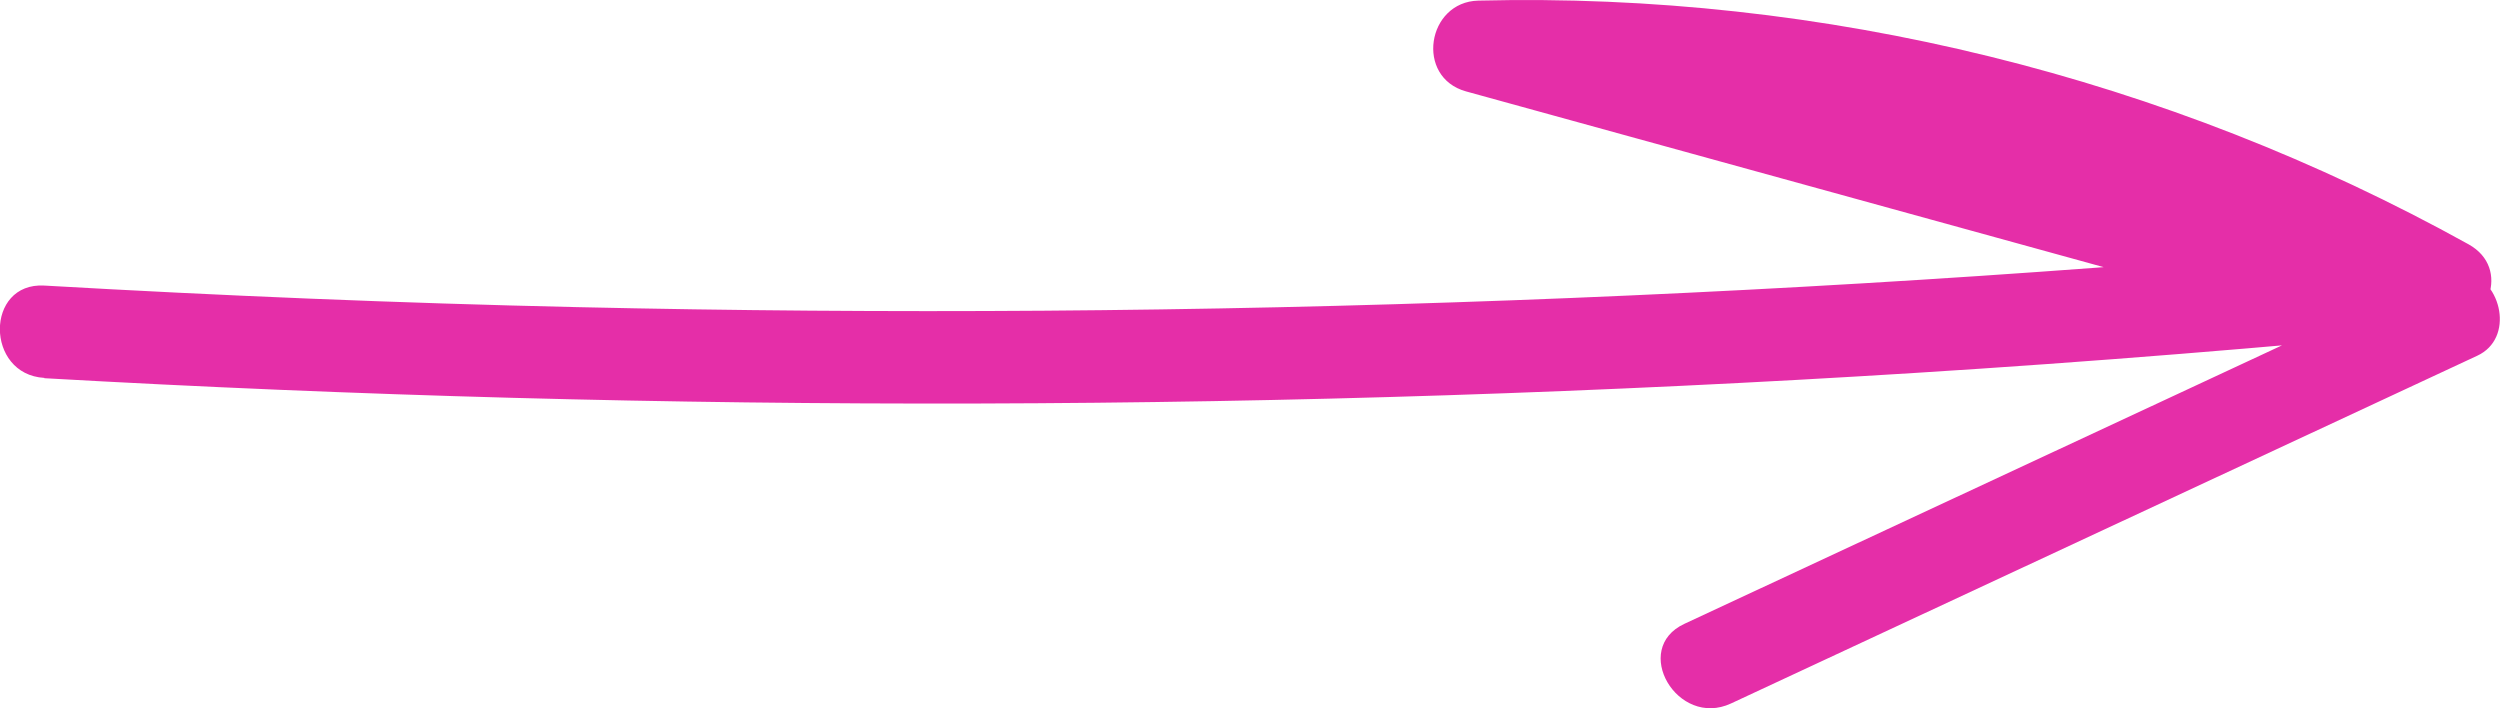 <svg xmlns="http://www.w3.org/2000/svg" id="Capa_2" viewBox="0 0 81.24 23.01"><defs><style>.cls-1{fill:#e52ea8;}</style></defs><g id="Servicios"><path class="cls-1" d="m1.44,12.29c20.24,1.15,40.54,1.1,60.77-.17,5.76-.36,11.51-.83,17.25-1.38,1.38-.13,2.16-2.02.76-2.8C70.41,2.5,59.25-.26,48.04.02c-1.67.04-2.06,2.49-.4,2.95,10.57,2.91,21.14,5.83,31.71,8.74l-.36-2.74c-8.08,3.77-16.17,7.53-24.25,11.3-1.75.81-.23,3.4,1.51,2.59,8.08-3.77,16.17-7.53,24.25-11.3,1.21-.56.81-2.42-.36-2.74C69.58,5.9,59.01,2.99,48.43.07l-.4,2.95c10.7-.26,21.31,2.32,30.67,7.51l.76-2.8c-20.18,1.95-40.47,2.71-60.73,2.25-5.77-.13-11.53-.37-17.29-.7-1.93-.11-1.92,2.89,0,3h0Z"></path></g></svg>